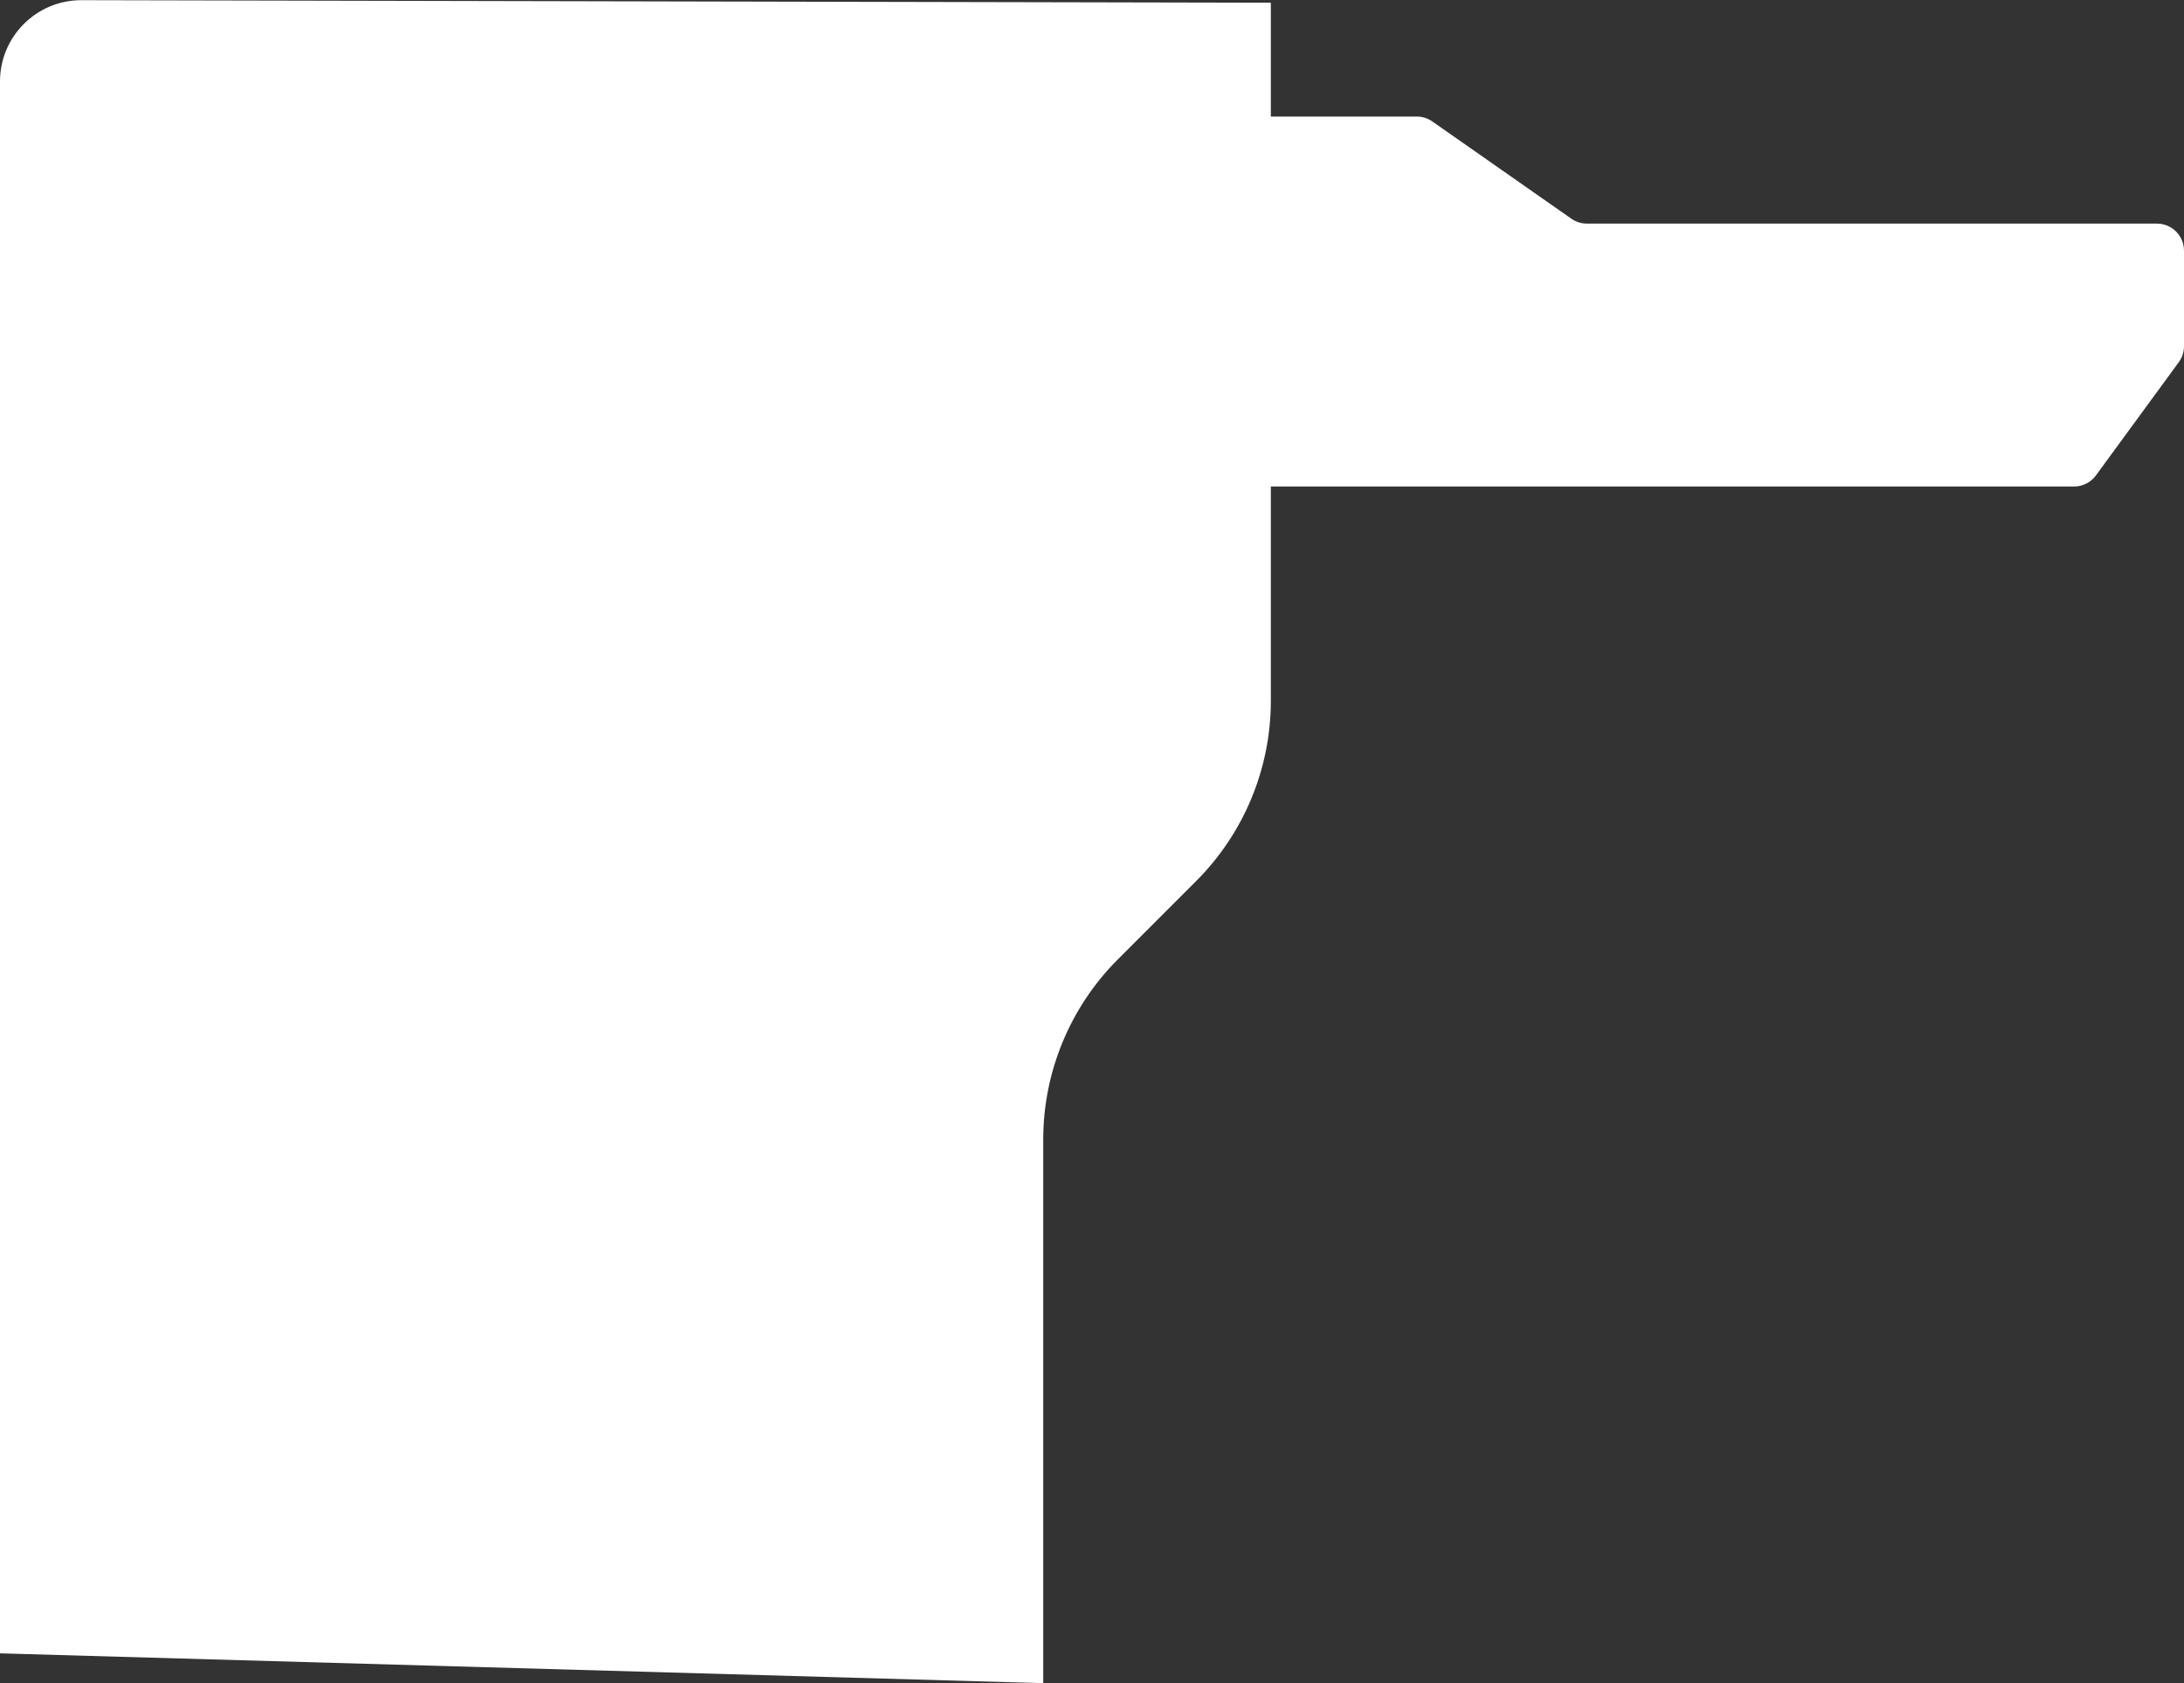 <?xml version="1.0" encoding="UTF-8"?> <svg xmlns="http://www.w3.org/2000/svg" width="806" height="621" viewBox="0 0 806 621" fill="none"><rect x="0" y="0" width="806" height="621" fill="#333333" stroke="none"/> <path d="M0 30.064V610L385 621V420.436C385 395.506 394.904 371.596 412.532 353.968L441.468 325.032C459.096 307.403 469 283.494 469 258.564V179.5H765.427C768.616 179.5 771.613 177.979 773.496 175.406L804.069 133.638C805.324 131.924 806 129.855 806 127.731V92.5C806 86.977 801.523 82.5 796 82.5H585.649C583.599 82.5 581.599 81.87 579.919 80.696L528.581 44.804C526.901 43.63 524.901 43 522.851 43H469V1L30.064 0.064C13.47 0.029 0 13.47 0 30.064Z" fill="white"></path> </svg> 